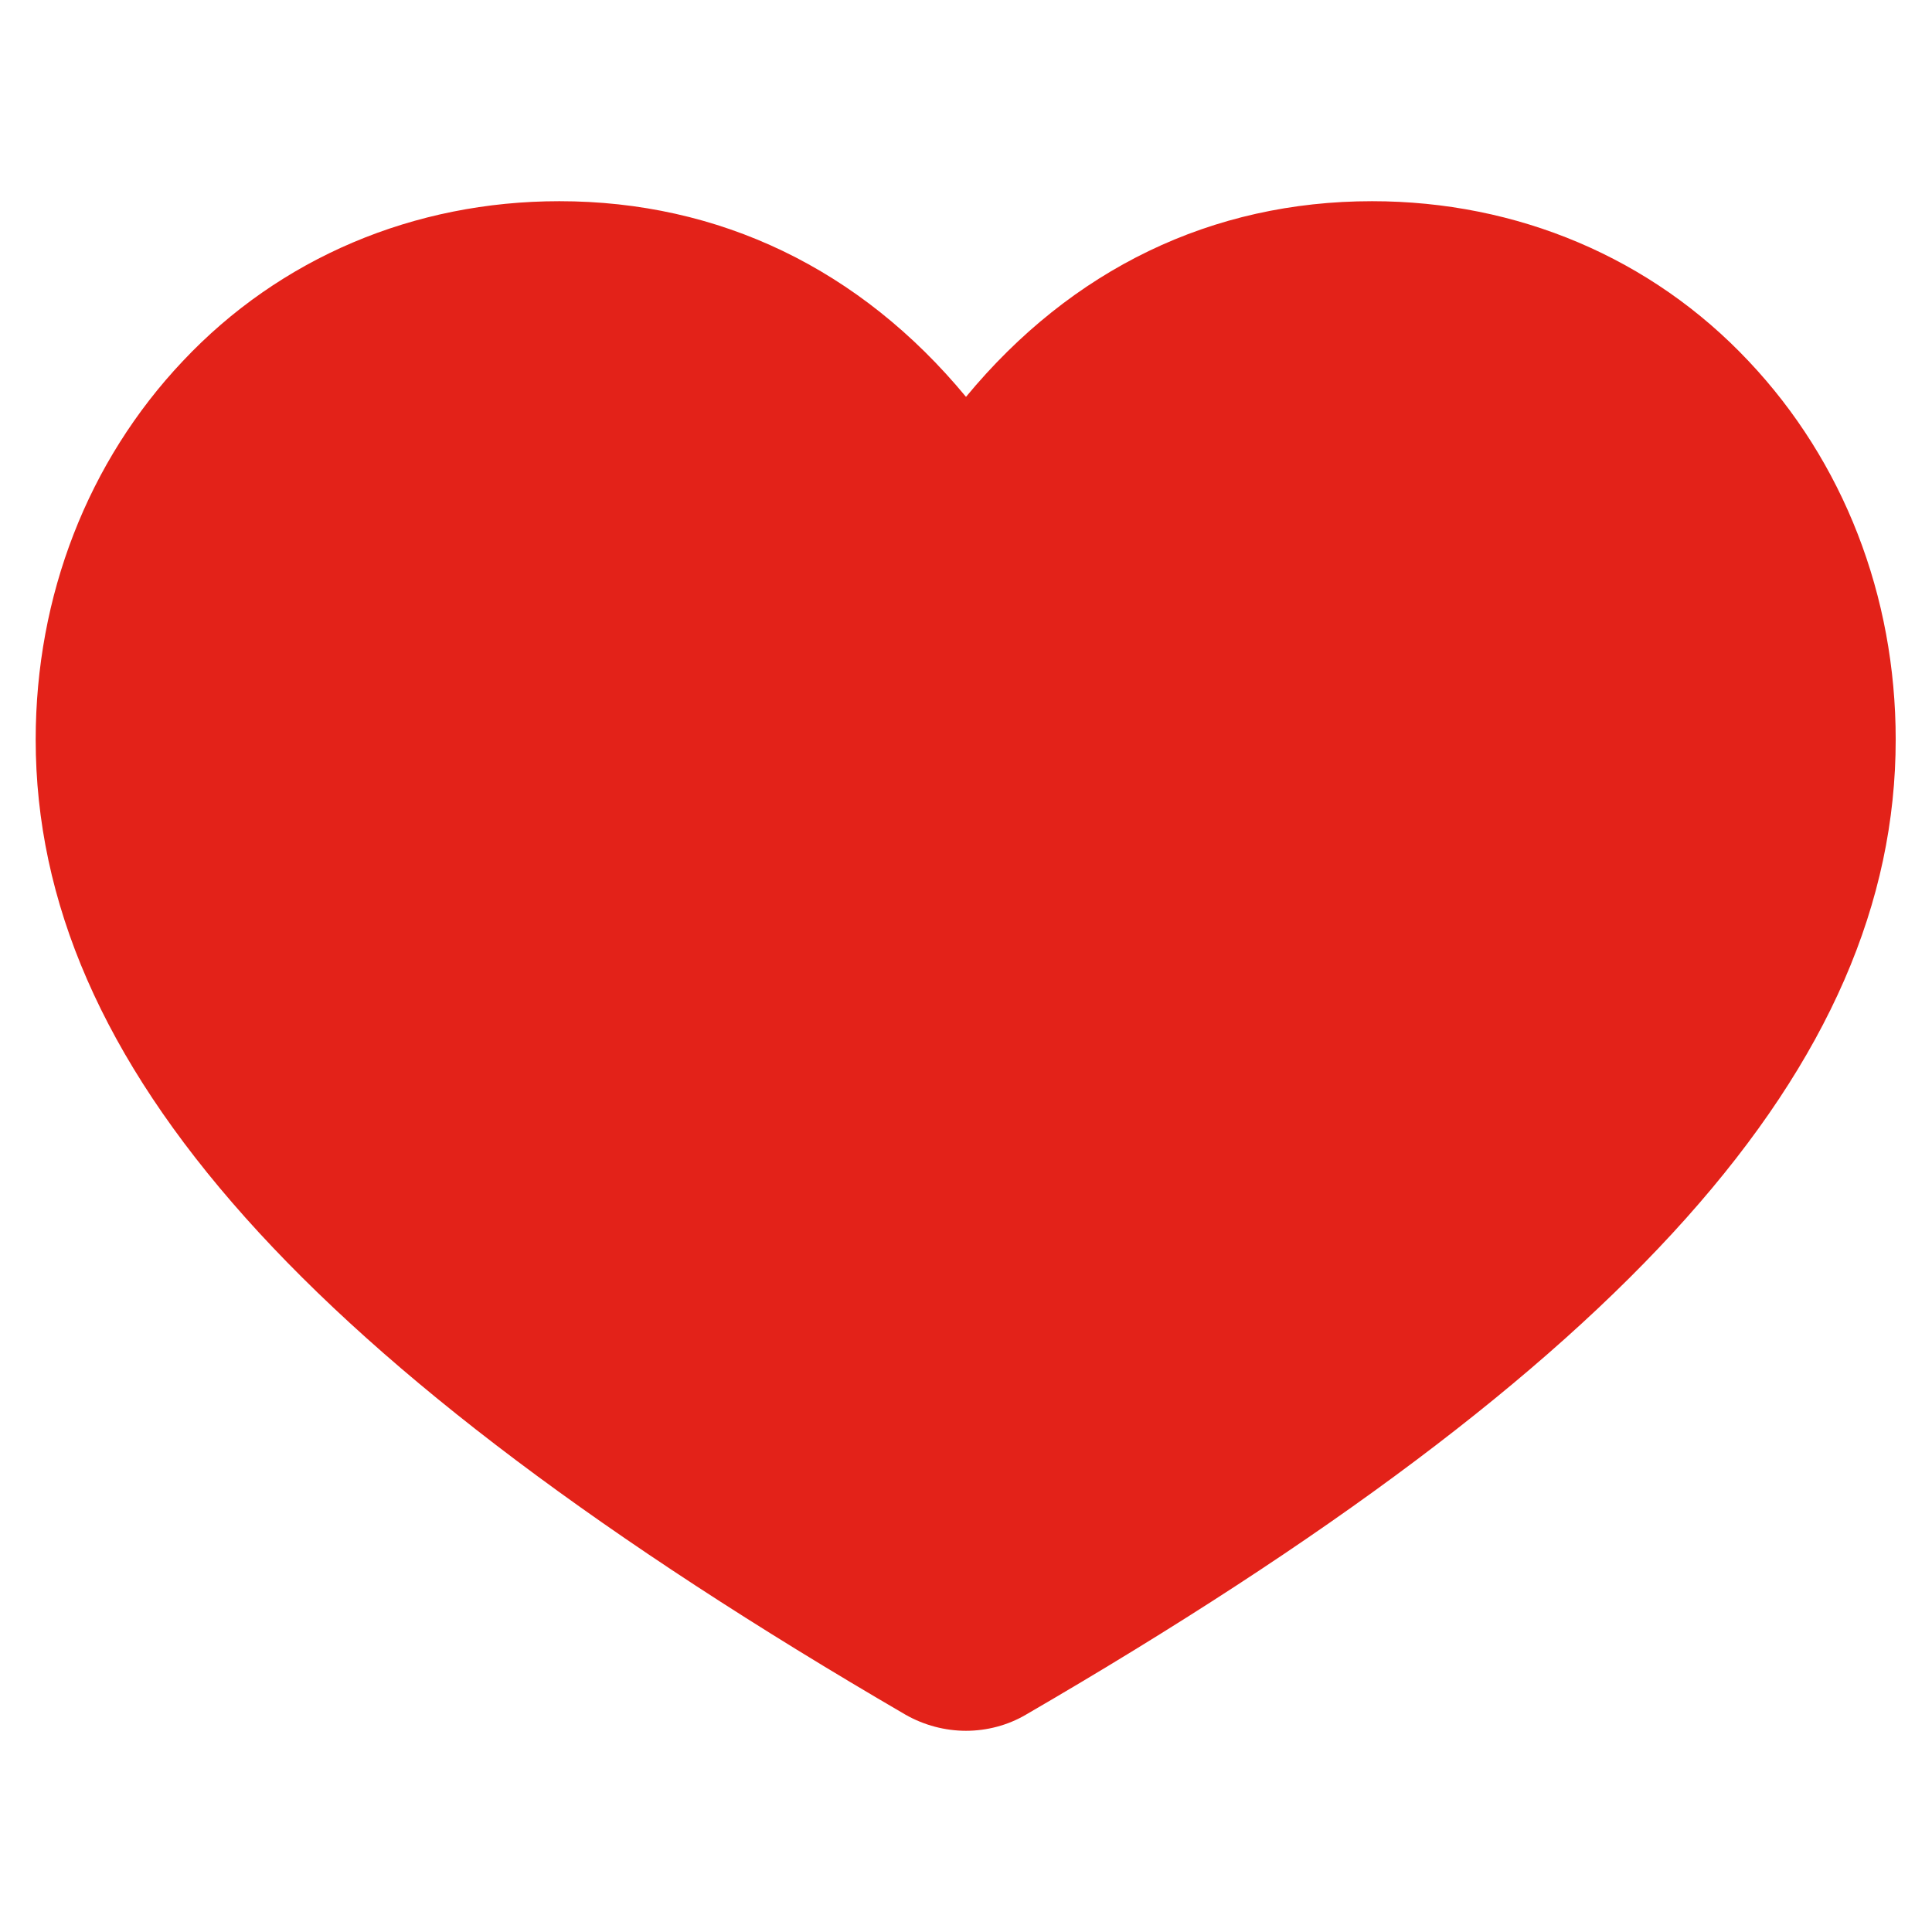 <?xml version="1.0" encoding="utf-8"?>
<!-- Generator: Adobe Illustrator 27.1.1, SVG Export Plug-In . SVG Version: 6.00 Build 0)  -->
<svg version="1.1" id="Livello_1" xmlns="http://www.w3.org/2000/svg" xmlns:xlink="http://www.w3.org/1999/xlink" x="0px" y="0px"
	 viewBox="0 0 314 314" style="enable-background:new 0 0 314 314;" xml:space="preserve">
<style type="text/css">
	.st0{fill:#E32219;}
</style>
<path class="st0" d="M157,281.3c-3.4,0-6.8-0.9-9.8-2.6C49.5,221.8,5.8,172.9,5.8,120.2c0-23.4,8.5-45.2,23.9-61.5
	c15.8-16.8,37.6-26,61.2-26c26,0,48.9,11,66.1,31.8c17.2-20.8,40-31.8,66-31.8c23.6,0,45.4,9.2,61.2,26
	c15.4,16.3,23.9,38.1,23.9,61.5c0,52.8-43.6,101.7-141.4,158.5C163.8,280.4,160.4,281.3,157,281.3L157,281.3z"/>
</svg>

